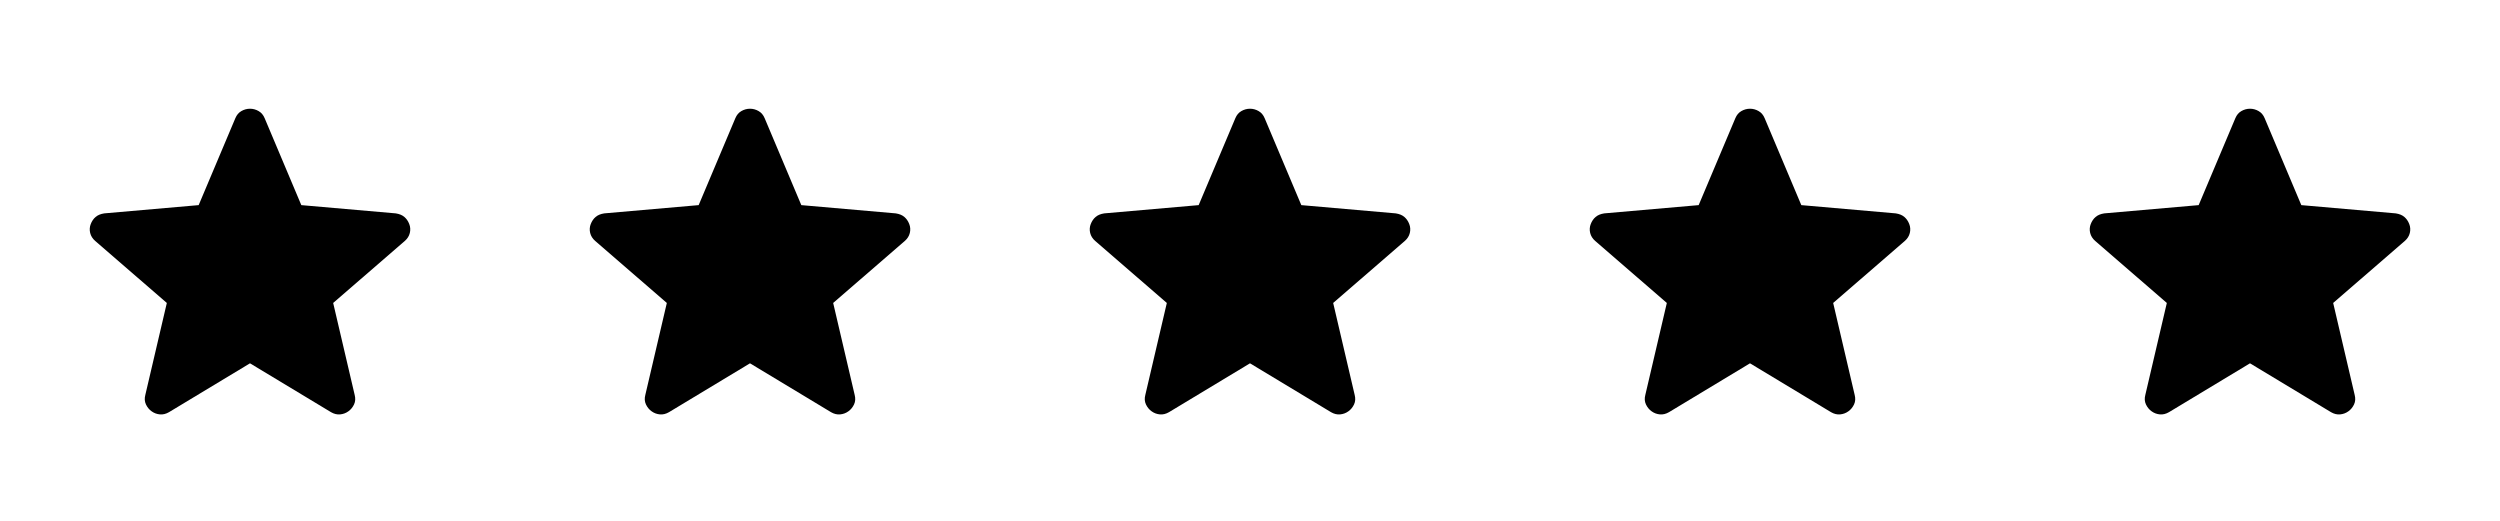 <svg width="120" height="25" viewBox="0 0 120 25" fill="none" xmlns="http://www.w3.org/2000/svg">
<mask id="mask0_603_1311" style="mask-type:alpha" maskUnits="userSpaceOnUse" x="0" y="0" width="24" height="25">
<rect y="0.75" width="24" height="24" fill="#D9D9D9"/>
</mask>
<g mask="url(#mask0_603_1311)">
<path d="M12 17.439L8.11 19.785C7.965 19.869 7.819 19.905 7.674 19.891C7.528 19.878 7.397 19.829 7.279 19.744C7.161 19.66 7.07 19.549 7.006 19.413C6.942 19.276 6.931 19.125 6.975 18.959L8.008 14.542L4.573 11.569C4.445 11.458 4.363 11.329 4.328 11.182C4.293 11.035 4.302 10.892 4.356 10.754C4.409 10.615 4.487 10.502 4.588 10.415C4.69 10.327 4.828 10.269 5.004 10.242L9.536 9.846L11.296 5.675C11.36 5.52 11.457 5.405 11.587 5.331C11.718 5.256 11.855 5.219 12 5.219C12.145 5.219 12.282 5.256 12.412 5.331C12.543 5.405 12.64 5.52 12.704 5.675L14.463 9.846L18.996 10.242C19.172 10.269 19.31 10.327 19.411 10.415C19.513 10.502 19.59 10.615 19.644 10.754C19.698 10.892 19.707 11.035 19.672 11.182C19.637 11.329 19.555 11.458 19.427 11.569L15.992 14.542L17.025 18.959C17.068 19.125 17.058 19.276 16.994 19.413C16.93 19.549 16.839 19.66 16.721 19.744C16.603 19.829 16.471 19.878 16.326 19.891C16.18 19.905 16.035 19.869 15.89 19.785L12 17.439Z" fill="black"/>
</g>
<mask id="mask1_603_1311" style="mask-type:alpha" maskUnits="userSpaceOnUse" x="24" y="0" width="24" height="25">
<rect x="24" y="0.75" width="24" height="24" fill="#D9D9D9"/>
</mask>
<g mask="url(#mask1_603_1311)">
<path d="M36 17.439L32.11 19.785C31.965 19.869 31.819 19.905 31.674 19.891C31.528 19.878 31.397 19.829 31.279 19.744C31.161 19.66 31.07 19.549 31.006 19.413C30.942 19.276 30.931 19.125 30.975 18.959L32.008 14.542L28.573 11.569C28.445 11.458 28.363 11.329 28.328 11.182C28.293 11.035 28.302 10.892 28.356 10.754C28.41 10.615 28.487 10.502 28.588 10.415C28.69 10.327 28.828 10.269 29.004 10.242L33.536 9.846L35.296 5.675C35.36 5.52 35.457 5.405 35.587 5.331C35.718 5.256 35.855 5.219 36 5.219C36.145 5.219 36.282 5.256 36.412 5.331C36.543 5.405 36.64 5.52 36.704 5.675L38.463 9.846L42.996 10.242C43.172 10.269 43.31 10.327 43.411 10.415C43.513 10.502 43.59 10.615 43.644 10.754C43.698 10.892 43.707 11.035 43.672 11.182C43.637 11.329 43.555 11.458 43.427 11.569L39.992 14.542L41.025 18.959C41.068 19.125 41.058 19.276 40.994 19.413C40.93 19.549 40.839 19.66 40.721 19.744C40.603 19.829 40.471 19.878 40.326 19.891C40.18 19.905 40.035 19.869 39.89 19.785L36 17.439Z" fill="black"/>
</g>
<mask id="mask2_603_1311" style="mask-type:alpha" maskUnits="userSpaceOnUse" x="48" y="0" width="24" height="25">
<rect x="48" y="0.75" width="24" height="24" fill="#D9D9D9"/>
</mask>
<g mask="url(#mask2_603_1311)">
<path d="M60 17.439L56.11 19.785C55.965 19.869 55.819 19.905 55.674 19.891C55.528 19.878 55.397 19.829 55.279 19.744C55.161 19.66 55.07 19.549 55.006 19.413C54.942 19.276 54.931 19.125 54.975 18.959L56.008 14.542L52.573 11.569C52.445 11.458 52.363 11.329 52.328 11.182C52.293 11.035 52.302 10.892 52.356 10.754C52.41 10.615 52.487 10.502 52.588 10.415C52.69 10.327 52.828 10.269 53.004 10.242L57.536 9.846L59.296 5.675C59.36 5.52 59.457 5.405 59.587 5.331C59.718 5.256 59.855 5.219 60 5.219C60.145 5.219 60.282 5.256 60.412 5.331C60.543 5.405 60.64 5.52 60.704 5.675L62.463 9.846L66.996 10.242C67.172 10.269 67.31 10.327 67.411 10.415C67.513 10.502 67.59 10.615 67.644 10.754C67.698 10.892 67.707 11.035 67.672 11.182C67.637 11.329 67.555 11.458 67.427 11.569L63.992 14.542L65.025 18.959C65.068 19.125 65.058 19.276 64.994 19.413C64.93 19.549 64.839 19.66 64.721 19.744C64.603 19.829 64.471 19.878 64.326 19.891C64.18 19.905 64.035 19.869 63.89 19.785L60 17.439Z" fill="black"/>
</g>
<mask id="mask3_603_1311" style="mask-type:alpha" maskUnits="userSpaceOnUse" x="72" y="0" width="24" height="25">
<rect x="72" y="0.75" width="24" height="24" fill="#D9D9D9"/>
</mask>
<g mask="url(#mask3_603_1311)">
<path d="M84 17.439L80.11 19.785C79.965 19.869 79.819 19.905 79.674 19.891C79.528 19.878 79.397 19.829 79.279 19.744C79.161 19.66 79.07 19.549 79.006 19.413C78.942 19.276 78.931 19.125 78.975 18.959L80.008 14.542L76.573 11.569C76.445 11.458 76.363 11.329 76.328 11.182C76.293 11.035 76.302 10.892 76.356 10.754C76.409 10.615 76.487 10.502 76.588 10.415C76.69 10.327 76.828 10.269 77.004 10.242L81.536 9.846L83.296 5.675C83.36 5.52 83.457 5.405 83.587 5.331C83.718 5.256 83.855 5.219 84 5.219C84.145 5.219 84.282 5.256 84.412 5.331C84.543 5.405 84.64 5.52 84.704 5.675L86.463 9.846L90.996 10.242C91.172 10.269 91.31 10.327 91.411 10.415C91.513 10.502 91.59 10.615 91.644 10.754C91.698 10.892 91.707 11.035 91.672 11.182C91.637 11.329 91.555 11.458 91.427 11.569L87.992 14.542L89.025 18.959C89.068 19.125 89.058 19.276 88.994 19.413C88.93 19.549 88.839 19.66 88.721 19.744C88.603 19.829 88.471 19.878 88.326 19.891C88.18 19.905 88.035 19.869 87.89 19.785L84 17.439Z" fill="black"/>
</g>
<mask id="mask4_603_1311" style="mask-type:alpha" maskUnits="userSpaceOnUse" x="96" y="0" width="24" height="25">
<rect x="96" y="0.75" width="24" height="24" fill="#D9D9D9"/>
</mask>
<g mask="url(#mask4_603_1311)">
<path d="M108 17.439L104.11 19.785C103.965 19.869 103.819 19.905 103.674 19.891C103.528 19.878 103.397 19.829 103.279 19.744C103.161 19.66 103.07 19.549 103.006 19.413C102.942 19.276 102.931 19.125 102.975 18.959L104.008 14.542L100.573 11.569C100.445 11.458 100.363 11.329 100.328 11.182C100.293 11.035 100.302 10.892 100.356 10.754C100.409 10.615 100.487 10.502 100.588 10.415C100.69 10.327 100.828 10.269 101.004 10.242L105.536 9.846L107.296 5.675C107.36 5.52 107.457 5.405 107.587 5.331C107.718 5.256 107.855 5.219 108 5.219C108.145 5.219 108.282 5.256 108.412 5.331C108.543 5.405 108.64 5.52 108.704 5.675L110.463 9.846L114.996 10.242C115.172 10.269 115.31 10.327 115.411 10.415C115.513 10.502 115.59 10.615 115.644 10.754C115.698 10.892 115.707 11.035 115.672 11.182C115.637 11.329 115.555 11.458 115.427 11.569L111.992 14.542L113.025 18.959C113.068 19.125 113.058 19.276 112.994 19.413C112.93 19.549 112.839 19.66 112.721 19.744C112.603 19.829 112.471 19.878 112.326 19.891C112.18 19.905 112.035 19.869 111.89 19.785L108 17.439Z" fill="black"/>
</g>
</svg>
